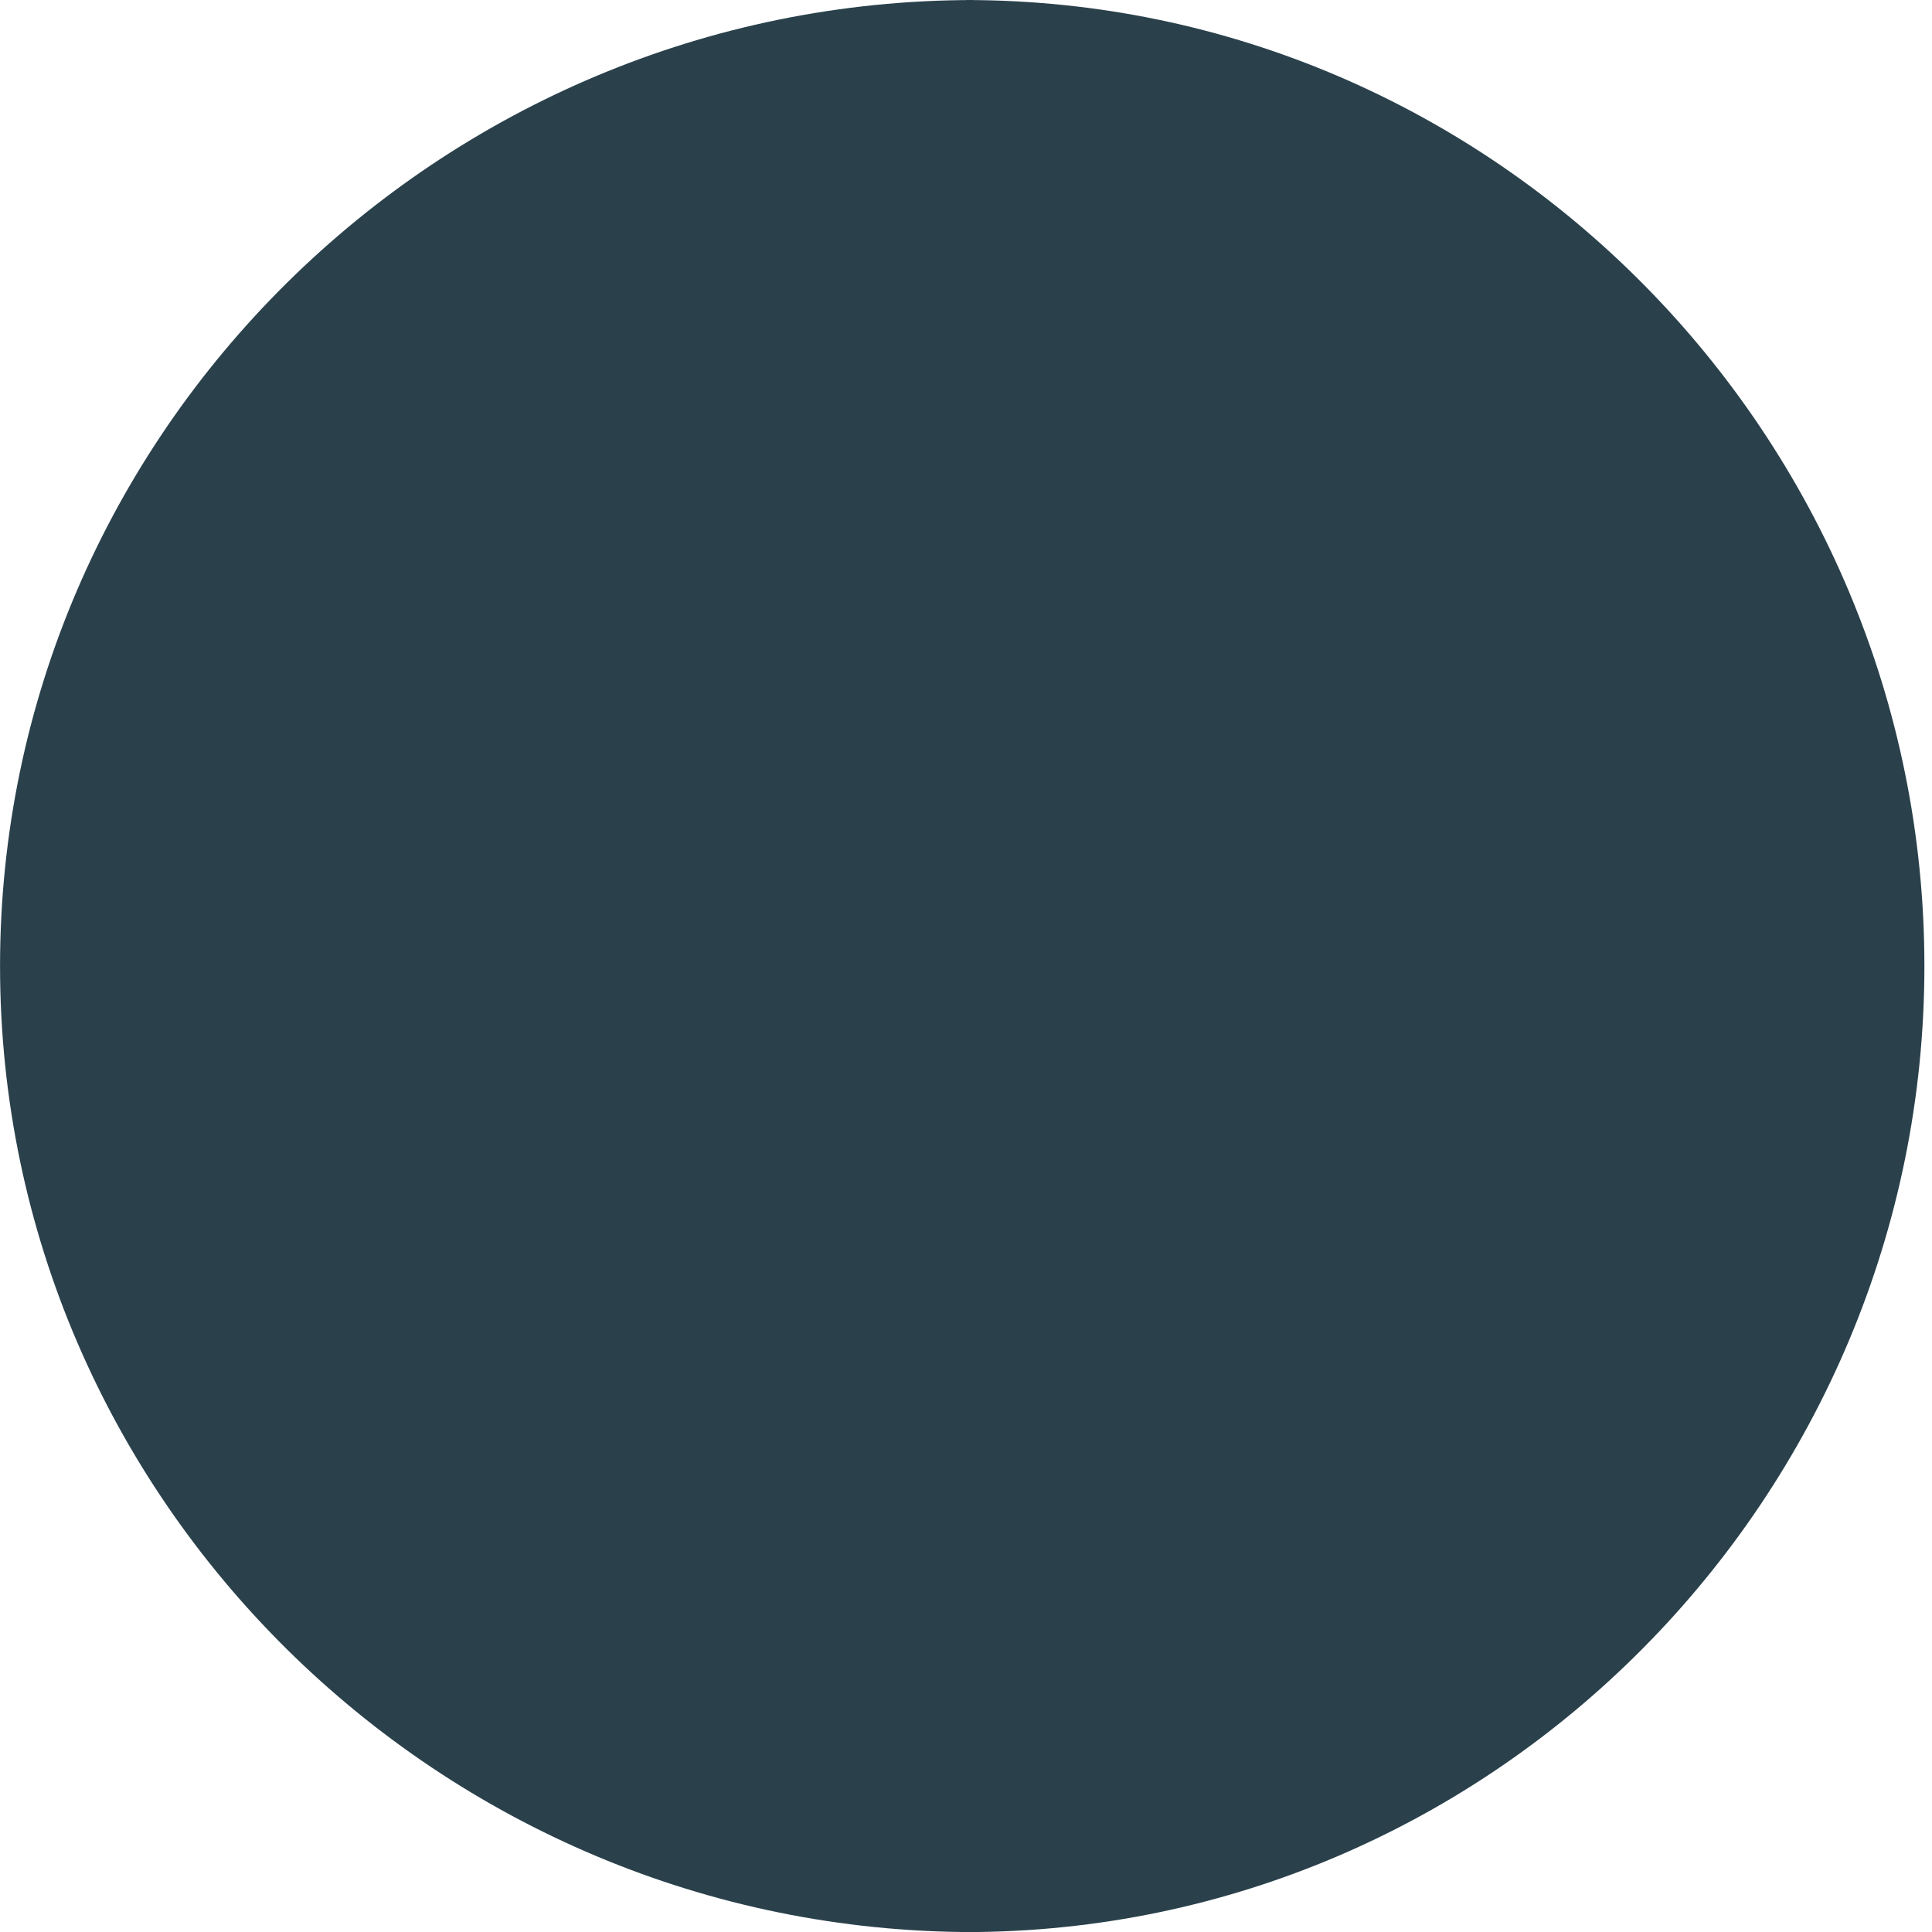 <svg width="46" height="46" viewBox="0 0 46 46" fill="none" xmlns="http://www.w3.org/2000/svg">
<path d="M23 0.001C35.602 0.001 45.819 10.399 45.819 23.002C45.819 35.604 35.602 46.002 23 46.002L23 0.001Z" fill="#2A414C"/>
<path d="M23.182 46.002C10.479 46.002 0.001 35.704 0.001 23.002C0.001 10.299 10.479 0.001 23.182 0.001L23.182 46.002Z" fill="#2A414C"/>
</svg>
